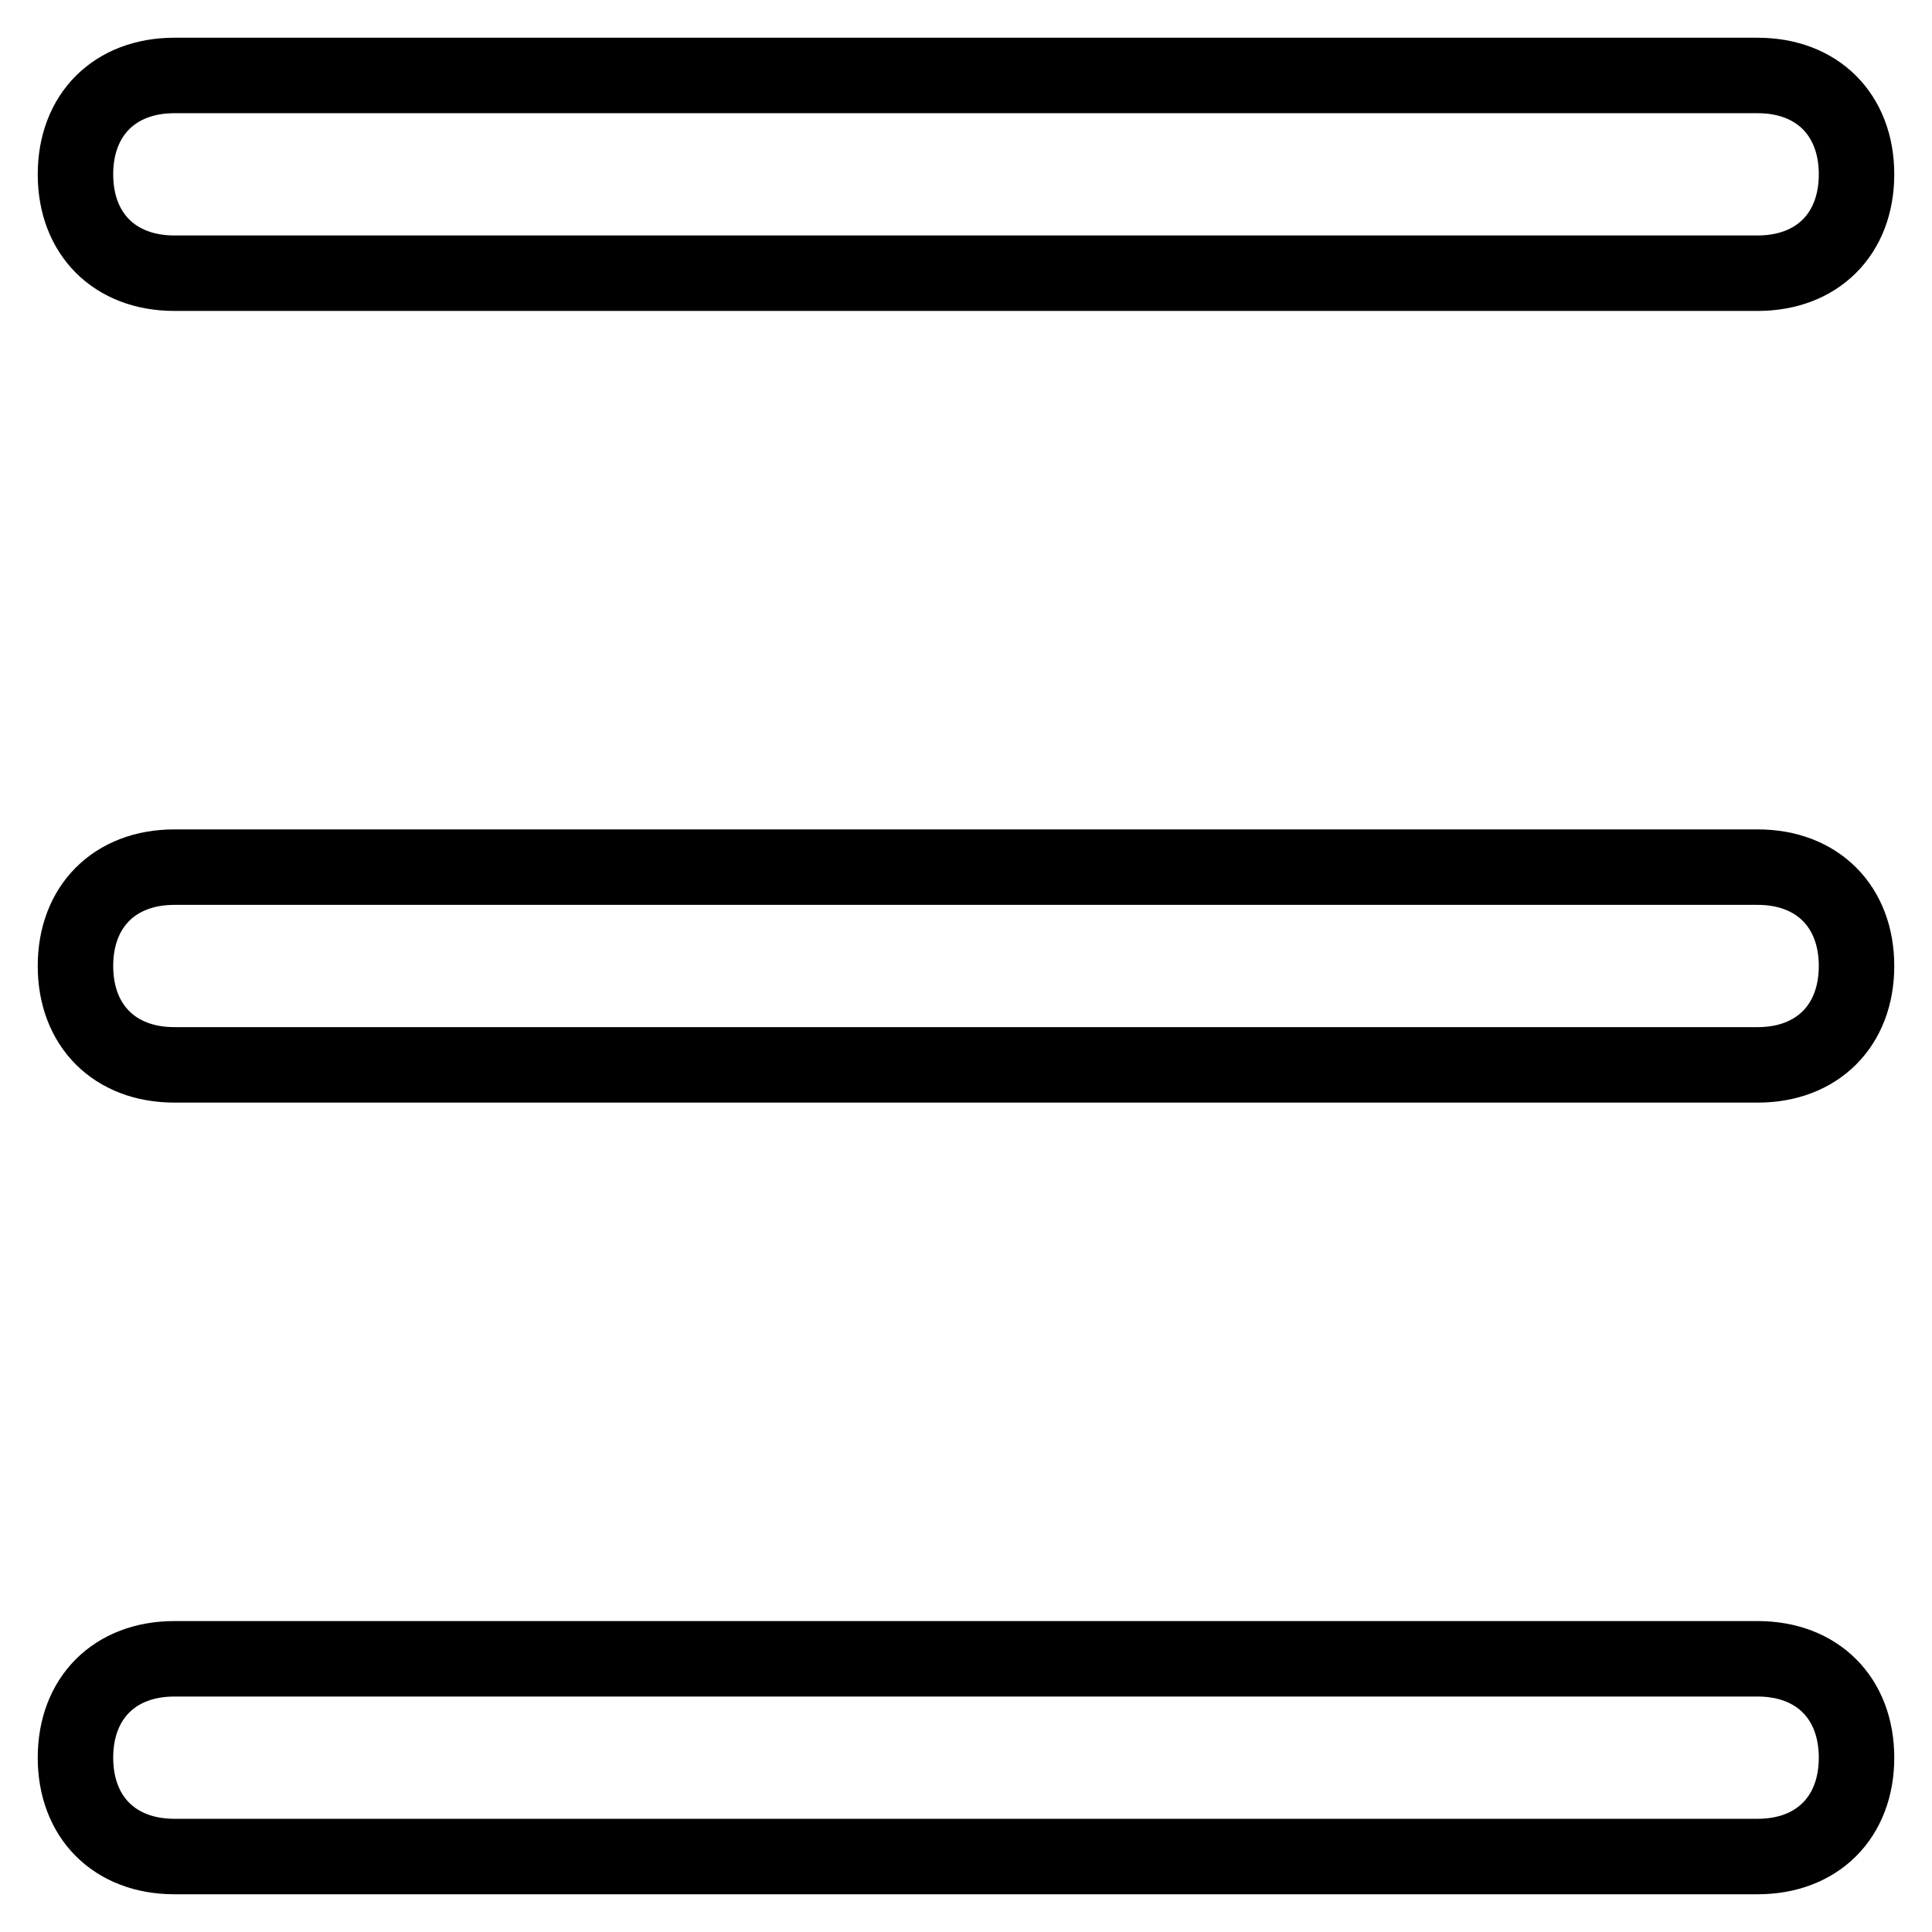 <?xml version="1.0" encoding="utf-8"?>
<!-- Svg Vector Icons : http://www.onlinewebfonts.com/icon -->
<!DOCTYPE svg PUBLIC "-//W3C//DTD SVG 1.1//EN" "http://www.w3.org/Graphics/SVG/1.1/DTD/svg11.dtd">
<svg version="1.1" xmlns="http://www.w3.org/2000/svg" xmlns:xlink="http://www.w3.org/1999/xlink" x="0px" y="0px" viewBox="0 0 256 256" enable-background="new 0 0 256 256" xml:space="preserve">
<g> <path stroke-width="10" fill-opacity="0" stroke="#000000"  d="M232.9,36.2H23.1C15.2,36.2,10,31,10,23.1S15.2,10,23.1,10h209.8c7.9,0,13.1,5.2,13.1,13.1 C246,31,240.8,36.2,232.9,36.2z M232.9,246H23.1c-7.9,0-13.1-5.2-13.1-13.1c0-7.9,5.2-13.1,13.1-13.1h209.8 c7.9,0,13.1,5.2,13.1,13.1C246,240.8,240.8,246,232.9,246z M232.9,141.1H23.1c-7.9,0-13.1-5.2-13.1-13.1c0-7.9,5.2-13.1,13.1-13.1 h209.8c7.9,0,13.1,5.2,13.1,13.1C246,135.9,240.8,141.1,232.9,141.1z"/></g>
</svg>